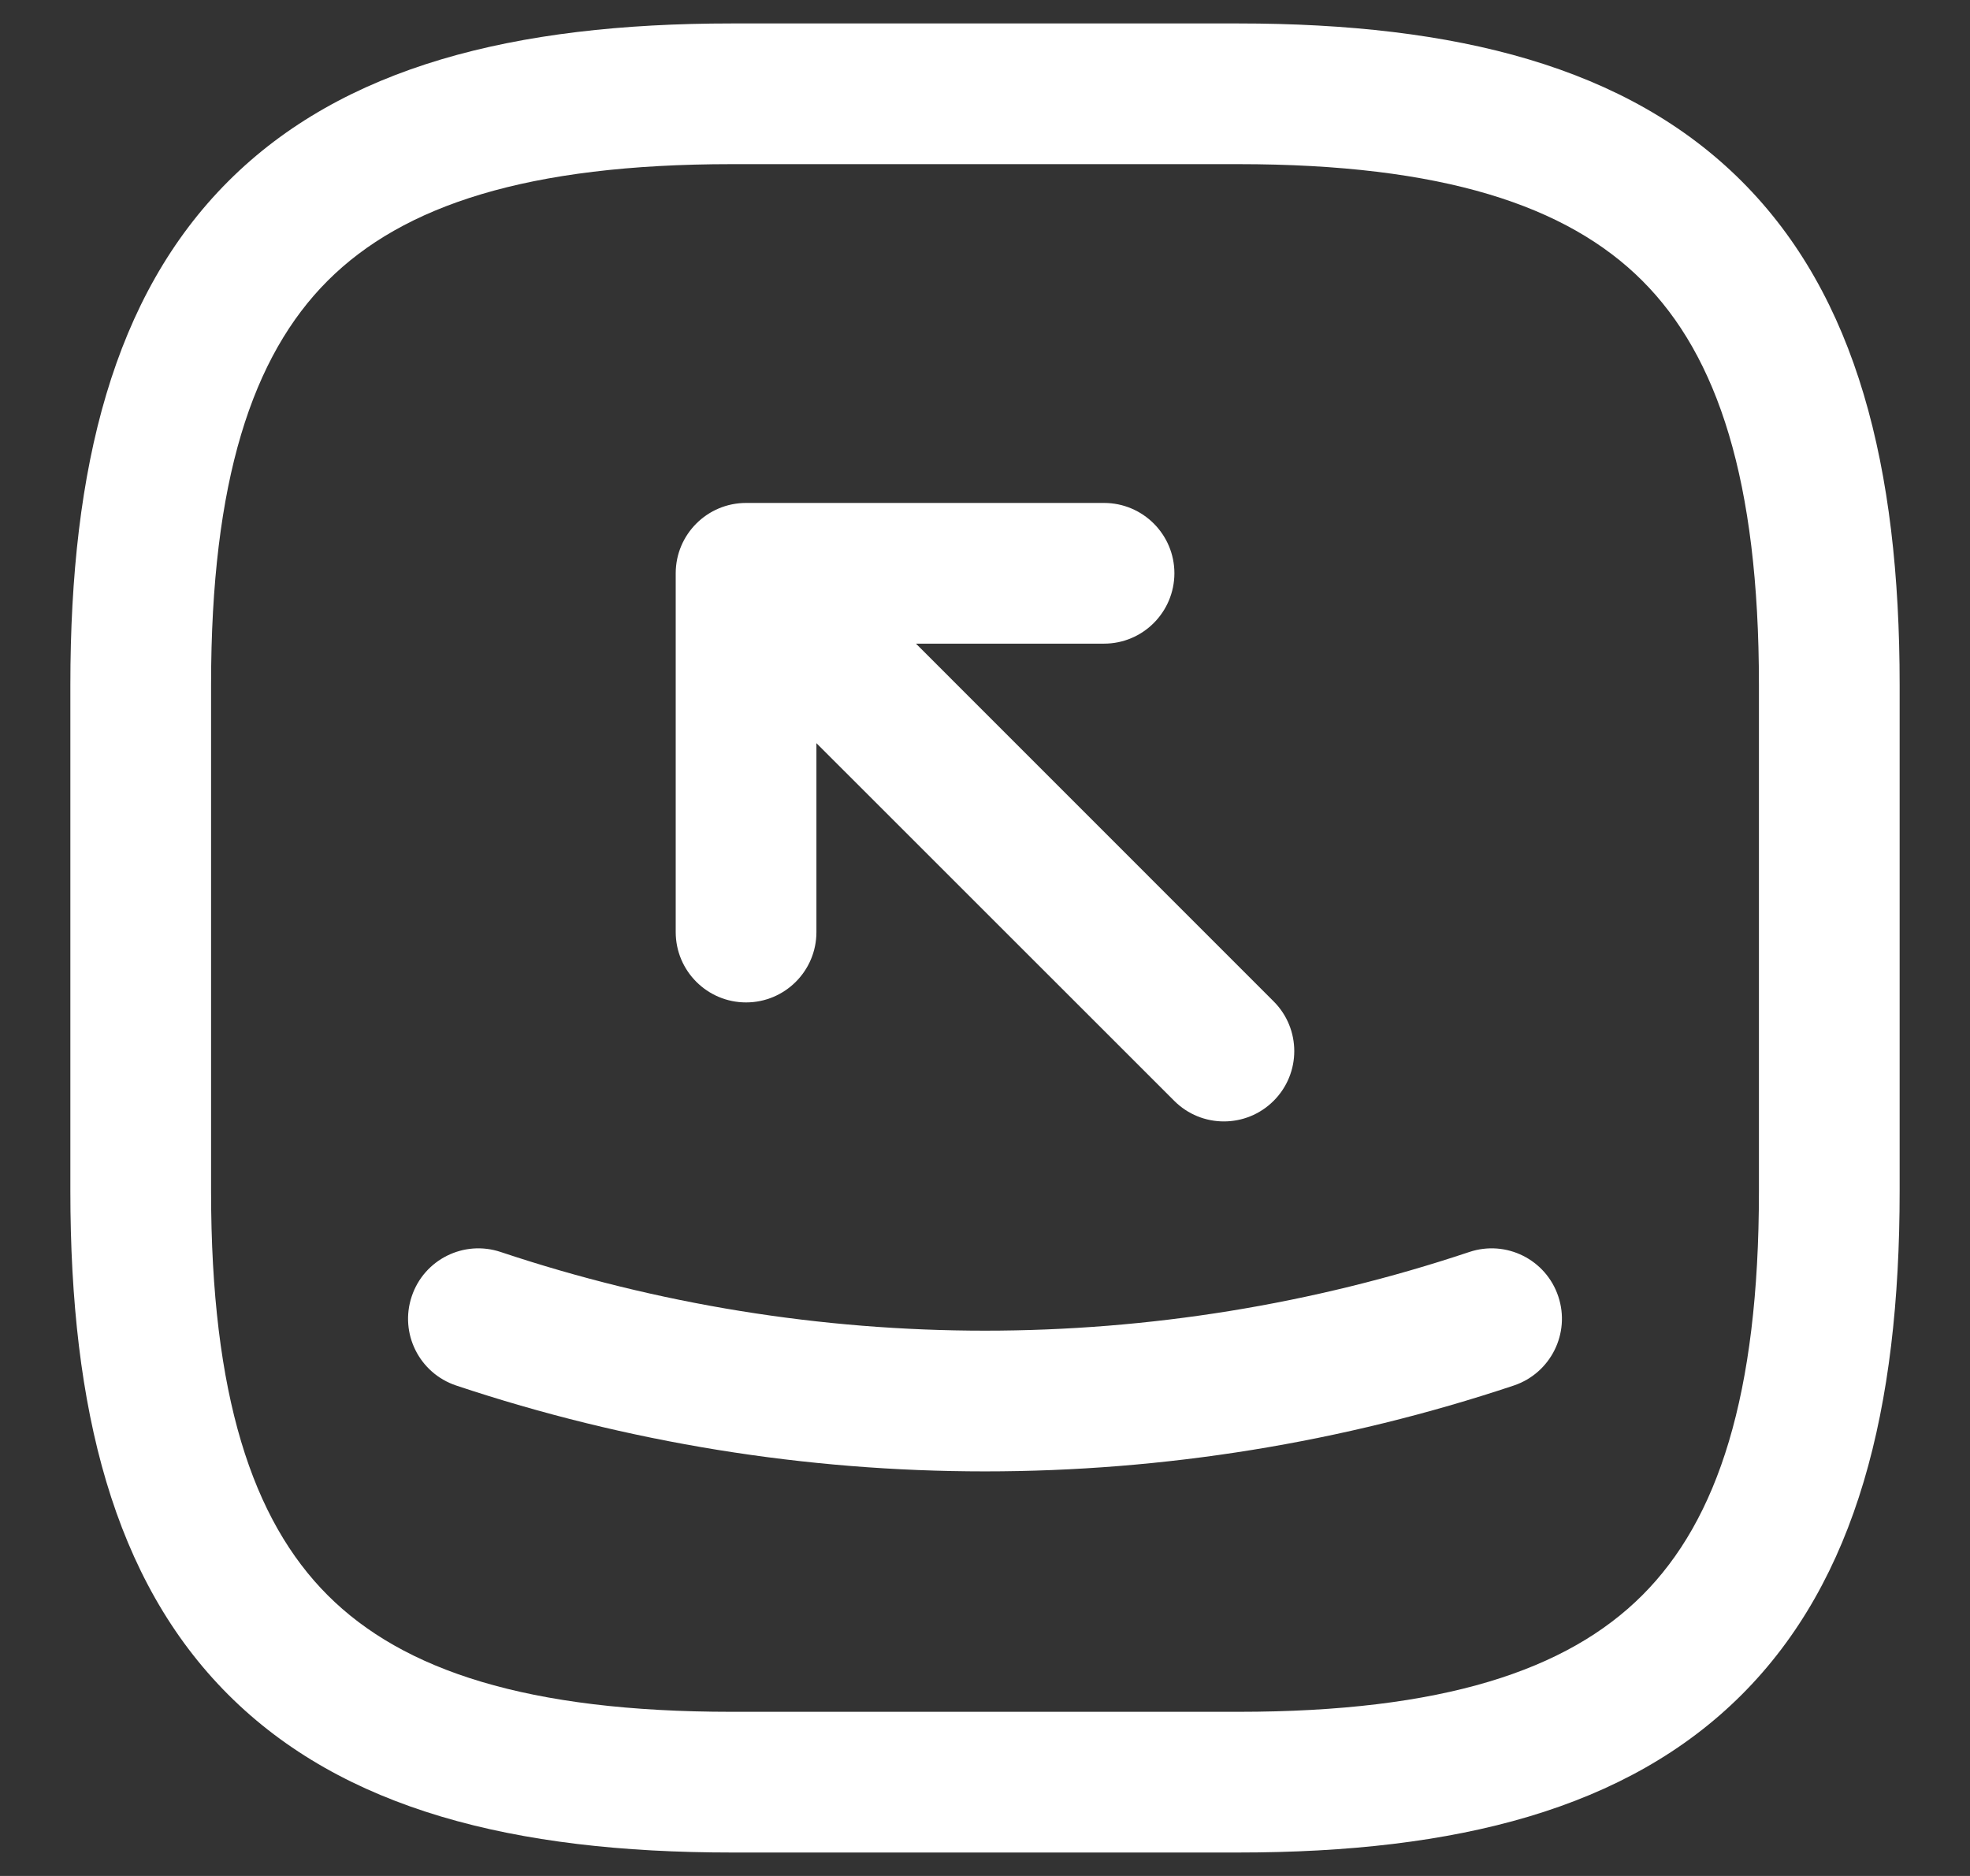 <svg width="21" height="20" viewBox="0 0 21 20" fill="none" xmlns="http://www.w3.org/2000/svg">
<rect x="0" y="0" width="21" height="20" fill="#333333" stroke="none"/>
<path d="M18.75 7.3C18.75 5.124 18.31 3.796 17.507 2.993C16.704 2.19 15.376 1.75 13.2 1.75H7.8C5.624 1.75 4.296 2.19 3.493 2.993C2.69 3.796 2.25 5.124 2.25 7.3V12.7C2.25 14.876 2.69 16.204 3.493 17.007C4.296 17.81 5.624 18.25 7.8 18.25H13.2C15.376 18.25 16.704 17.81 17.507 17.007C18.31 16.204 18.75 14.876 18.75 12.7V7.3ZM15.662 13.348C16.055 13.216 16.48 13.428 16.611 13.821C16.743 14.214 16.53 14.639 16.138 14.771C12.482 15.992 8.518 15.992 4.862 14.771C4.469 14.639 4.257 14.214 4.389 13.821C4.52 13.428 4.945 13.216 5.338 13.348C8.685 14.466 12.316 14.466 15.662 13.348ZM7.203 9.937V6.112C7.203 5.698 7.539 5.362 7.953 5.362H11.769C12.183 5.362 12.519 5.698 12.519 6.112C12.518 6.526 12.183 6.862 11.769 6.862H9.764L13.577 10.676C13.87 10.969 13.87 11.443 13.577 11.736C13.284 12.029 12.809 12.029 12.517 11.736L8.703 7.923V9.937C8.703 10.351 8.367 10.687 7.953 10.687C7.539 10.687 7.203 10.351 7.203 9.937ZM20.25 12.7C20.25 15.024 19.789 16.845 18.567 18.067C17.345 19.289 15.524 19.75 13.2 19.75H7.8C5.476 19.75 3.655 19.289 2.433 18.067C1.211 16.845 0.75 15.024 0.75 12.7V7.3C0.75 4.976 1.211 3.155 2.433 1.933C3.655 0.711 5.476 0.25 7.8 0.25H13.2C15.524 0.25 17.345 0.711 18.567 1.933C19.789 3.155 20.25 4.976 20.25 7.3V12.7Z" fill="white"/>
</svg>
